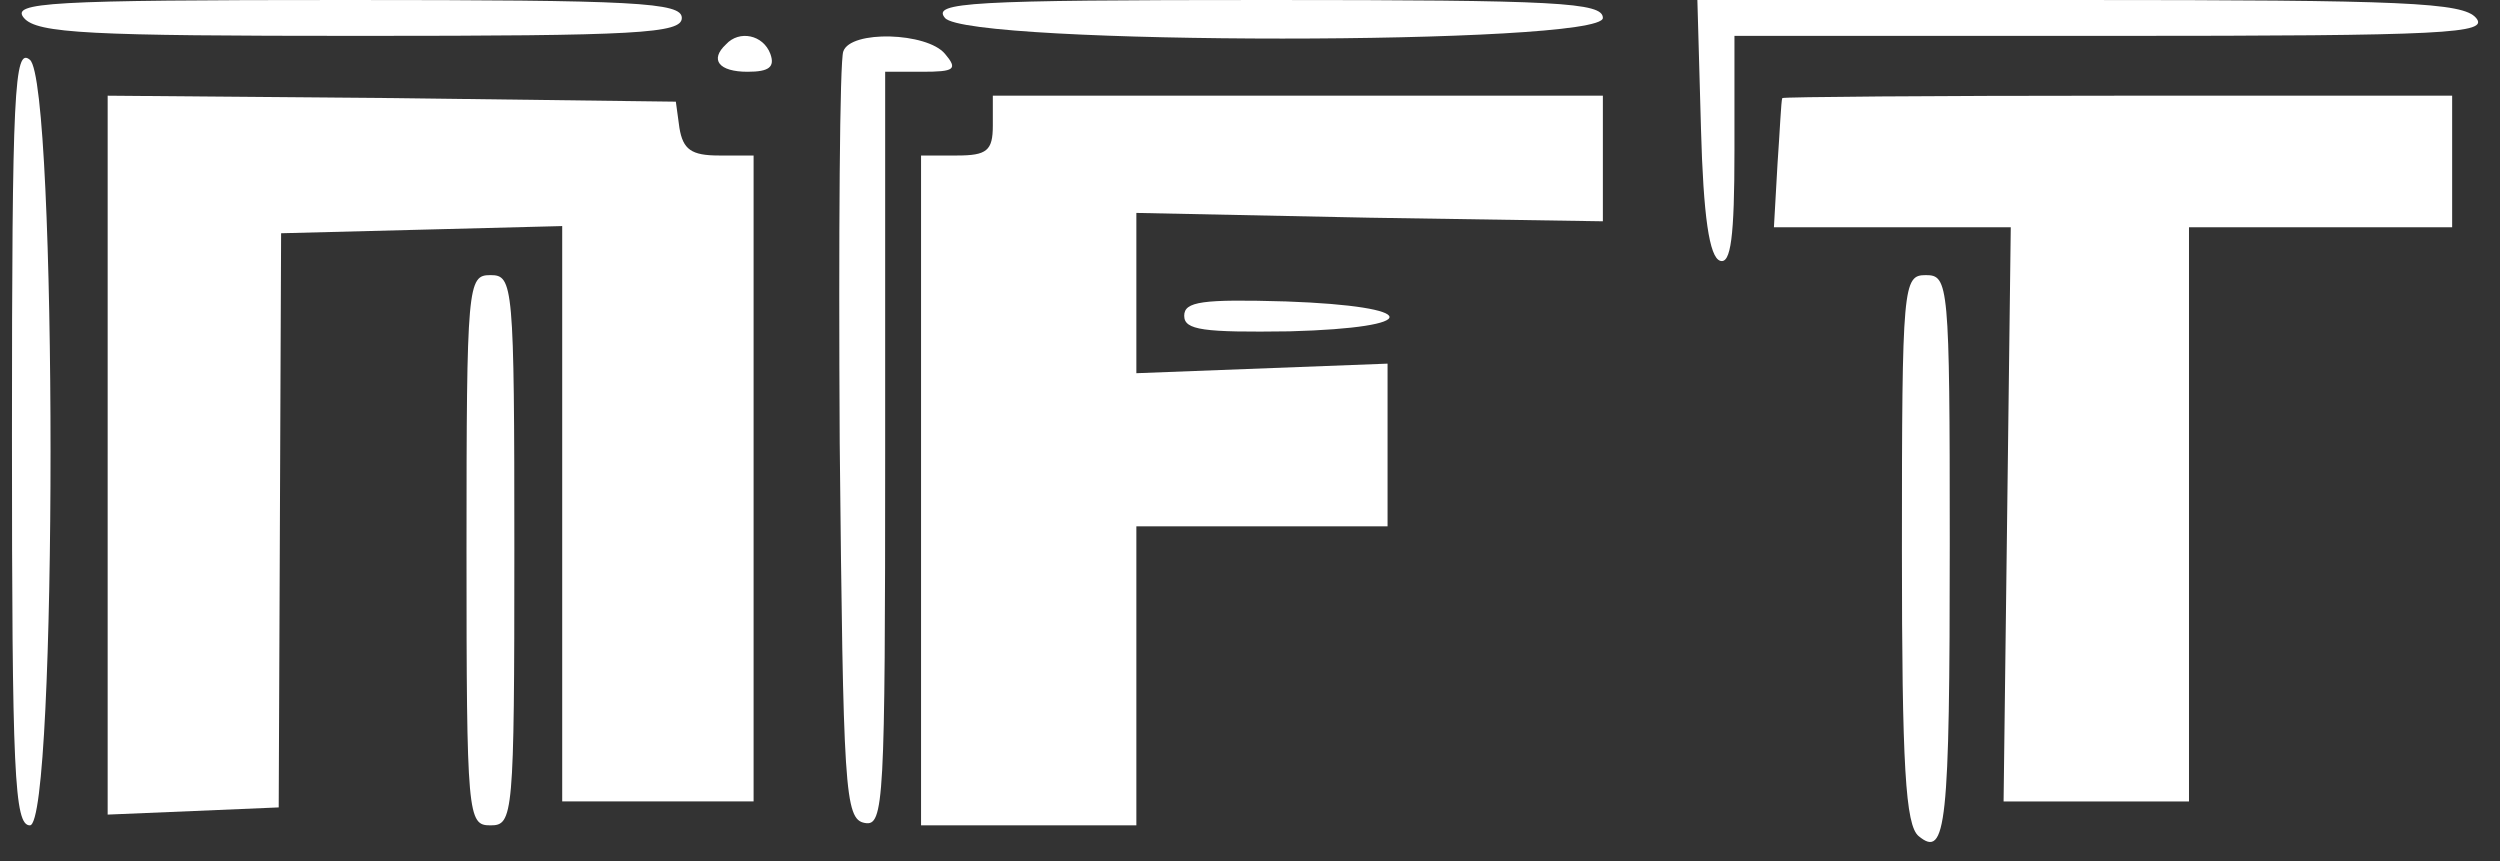 <svg version="1.0" xmlns="http://www.w3.org/2000/svg"
     width="209pt" height="72pt" viewBox="0 0 209 72"
     preserveAspectRatio="xMidYMid meet">

    <rect x="0" y="0" width="209" height="72" fill="#333333" stroke="none"/>

    <g transform="translate(0,72) scale(0.1,-0.1)"
       fill="#ffffff" stroke="none">
        <path d="M20 705 c11 -13 55 -15 281 -15 232 0 269 2 269 15 0 13 -38 15 -281
15 -249 0 -280 -2 -269 -15z"/>
        <path d="M790 705 c19 -23 550 -23 550 0 0 13 -38 15 -281 15 -249 0 -280 -2
-269 -15z"/>
        <path d="M1422 613 c2 -74 7 -108 16 -111 9 -3 12 20 12 92 l0 96 316 0 c280
0 315 2 304 15 -11 13 -60 15 -332 15 l-319 0 3 -107z"/>
        <path d="M607 683 c-14 -13 -6 -23 18 -23 18 0 23 4 19 15 -6 16 -26 20 -37 8z"/>
        <path d="M705 677 c-3 -7 -4 -154 -3 -327 3 -291 4 -315 21 -318 16 -3 17 17
17 312 l0 316 31 0 c27 0 30 2 19 15 -15 18 -79 20 -85 2z"/>
        <path d="M10 356 c0 -283 2 -326 15 -326 23 0 23 621 0 640 -13 11 -15 -25
-15 -314z"/>
        <path d="M90 340 l0 -301 72 3 71 3 1 240 1 240 118 3 117 3 0 -241 0 -240 80
0 80 0 0 270 0 270 -29 0 c-23 0 -30 5 -33 23 l-3 22 -237 3 -238 2 0 -300z"/>
        <path d="M830 615 c0 -21 -5 -25 -30 -25 l-30 0 0 -280 0 -280 90 0 90 0 0
125 0 125 105 0 105 0 0 68 0 68 -105 -4 -105 -4 0 67 0 67 195 -4 195 -3 0
53 0 52 -255 0 -255 0 0 -25z"/>
        <path d="M1490 638 c-1 -2 -2 -27 -4 -55 l-3 -53 99 0 99 0 -3 -240 -3 -240
78 0 77 0 0 240 0 240 110 0 110 0 0 55 0 55 -280 0 c-154 0 -280 -1 -280 -2z"/>
        <path d="M390 260 c0 -223 1 -230 20 -230 19 0 20 7 20 230 0 223 -1 230 -20
230 -19 0 -20 -7 -20 -230z"/>
        <path d="M1590 261 c0 -182 3 -231 14 -240 23 -19 26 8 26 245 0 217 -1 224
-20 224 -19 0 -20 -7 -20 -229z"/>
        <path d="M990 456 c0 -12 16 -14 88 -13 113 3 111 21 -3 25 -70 2 -85 0 -85
-12z"/>
    </g>
</svg>
